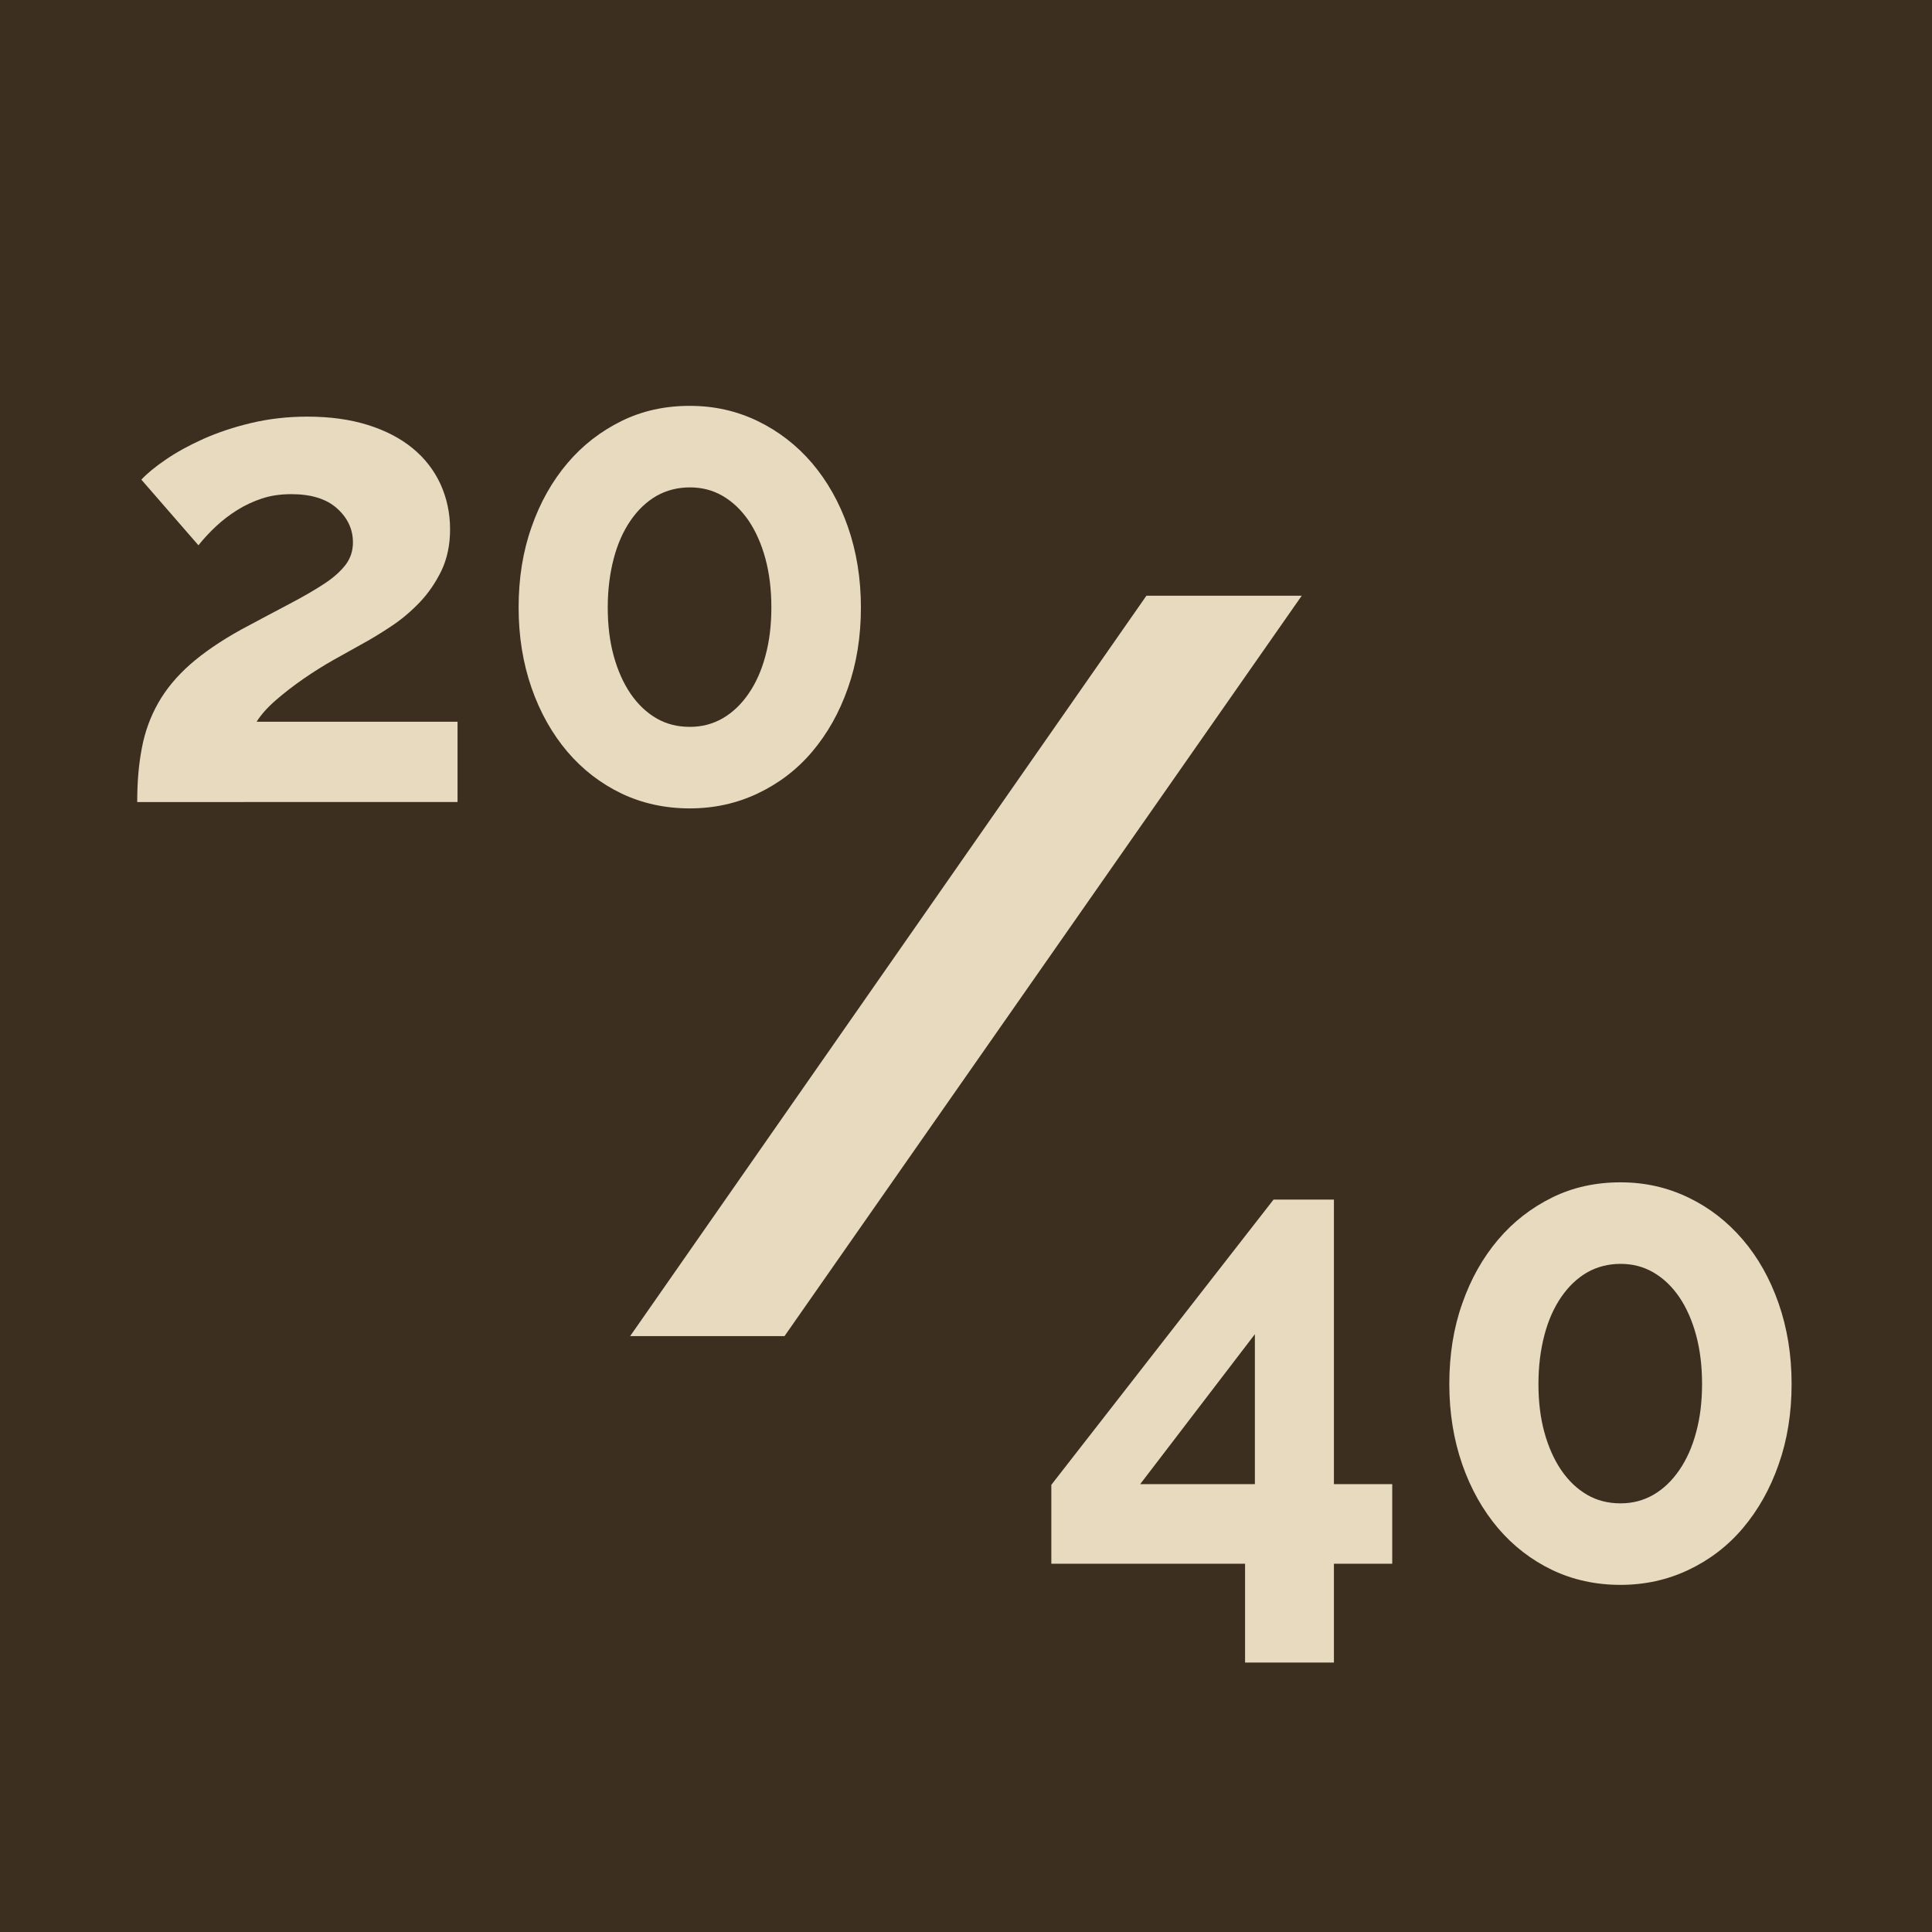 <svg xmlns="http://www.w3.org/2000/svg" id="uuid-556805b0-d76c-458e-b083-ee856ed7b757" data-name="Calque 2" viewBox="0 0 139.81 139.81"><defs><style>      .uuid-f8c7f282-13af-4139-9a9d-960ed44e6a79 {        fill: #e7dabf;      }      .uuid-63c3562a-9de7-4464-ad43-00c566469a93 {        fill: #3c2f20;      }    </style></defs><g id="uuid-fc08a89d-2b52-4aa6-9a38-ad64edaf34df" data-name="Calque 1"><g><rect class="uuid-63c3562a-9de7-4464-ad43-00c566469a93" width="139.81" height="139.81"></rect><path class="uuid-f8c7f282-13af-4139-9a9d-960ed44e6a79" d="M94.2,43.11l-37.43,53.58h-11.17l37.36-53.58h11.25Z"></path><g><path class="uuid-f8c7f282-13af-4139-9a9d-960ed44e6a79" d="M9.93,58.02c0-1.44.11-2.74.34-3.91.22-1.17.62-2.25,1.18-3.24.56-.99,1.33-1.92,2.3-2.78.98-.86,2.22-1.71,3.72-2.54,1.31-.7,2.47-1.32,3.48-1.85s1.85-1.02,2.52-1.46,1.18-.9,1.54-1.37c.35-.46.53-1,.53-1.61,0-.96-.38-1.78-1.15-2.47-.77-.69-1.87-1.03-3.31-1.03-.77,0-1.47.1-2.11.31-.64.21-1.24.49-1.8.84-.56.35-1.07.74-1.54,1.18-.46.43-.89.89-1.27,1.37l-4.13-4.75c.42-.45,1.01-.94,1.78-1.46.77-.53,1.67-1.02,2.71-1.49,1.04-.46,2.19-.85,3.46-1.15,1.26-.3,2.62-.46,4.06-.46,1.63,0,3.09.2,4.37.6,1.28.4,2.36.96,3.24,1.68.88.72,1.55,1.58,2.02,2.59.46,1.01.7,2.1.7,3.29,0,1.12-.21,2.11-.62,2.98-.42.86-.94,1.63-1.58,2.3-.64.67-1.34,1.26-2.09,1.75-.75.5-1.48.94-2.18,1.32-.58.32-1.23.69-1.97,1.1-.74.42-1.46.87-2.18,1.37-.72.5-1.38,1.01-1.99,1.54-.61.53-1.07,1.05-1.39,1.56h14.54v5.81H9.93Z"></path><path class="uuid-f8c7f282-13af-4139-9a9d-960ed44e6a79" d="M62.3,43.96c0,2.11-.31,4.06-.94,5.83-.62,1.78-1.49,3.31-2.59,4.61-1.1,1.3-2.42,2.3-3.94,3.02-1.52.72-3.16,1.08-4.92,1.08s-3.44-.36-4.94-1.08c-1.5-.72-2.81-1.73-3.91-3.02-1.1-1.3-1.97-2.83-2.59-4.61-.62-1.78-.94-3.72-.94-5.83s.31-4.06.94-5.83c.62-1.78,1.49-3.31,2.59-4.61,1.1-1.3,2.41-2.31,3.91-3.05s3.15-1.1,4.94-1.1,3.4.37,4.92,1.1c1.52.74,2.83,1.75,3.94,3.05,1.1,1.3,1.97,2.83,2.59,4.61.62,1.78.94,3.72.94,5.83ZM55.82,43.96c0-1.28-.14-2.46-.43-3.53s-.7-1.99-1.22-2.76c-.53-.77-1.15-1.36-1.87-1.78-.72-.42-1.51-.62-2.38-.62s-1.7.21-2.42.62c-.72.42-1.34,1.01-1.87,1.78-.53.77-.94,1.69-1.22,2.76s-.43,2.25-.43,3.53.14,2.45.43,3.5c.29,1.06.7,1.97,1.22,2.74.53.77,1.15,1.36,1.87,1.78.72.42,1.53.62,2.42.62s1.66-.21,2.38-.62c.72-.42,1.34-1.01,1.87-1.78.53-.77.94-1.68,1.22-2.74.29-1.06.43-2.22.43-3.5Z"></path></g><g><path class="uuid-f8c7f282-13af-4139-9a9d-960ed44e6a79" d="M90.1,120.31v-7.15h-14.02v-5.71l16.08-20.64h4.37v20.59h4.22v5.76h-4.22v7.15h-6.43ZM82.51,107.4h8.3v-10.85l-8.3,10.85Z"></path><path class="uuid-f8c7f282-13af-4139-9a9d-960ed44e6a79" d="M129.65,100.15c0,2.11-.31,4.06-.94,5.83-.62,1.78-1.49,3.31-2.59,4.61s-2.42,2.3-3.94,3.02c-1.52.72-3.16,1.08-4.92,1.08s-3.44-.36-4.94-1.08c-1.5-.72-2.81-1.73-3.91-3.02-1.1-1.3-1.97-2.83-2.59-4.61-.62-1.78-.94-3.72-.94-5.83s.31-4.06.94-5.83c.62-1.78,1.49-3.31,2.59-4.61,1.1-1.3,2.41-2.31,3.91-3.05,1.5-.74,3.15-1.1,4.94-1.1s3.4.37,4.92,1.1,2.83,1.75,3.94,3.05,1.97,2.83,2.59,4.61c.62,1.78.94,3.72.94,5.83ZM123.17,100.15c0-1.28-.14-2.46-.43-3.53s-.7-1.99-1.22-2.76c-.53-.77-1.15-1.36-1.87-1.78-.72-.42-1.51-.62-2.38-.62s-1.7.21-2.42.62c-.72.42-1.34,1.01-1.87,1.78-.53.77-.94,1.69-1.22,2.76s-.43,2.25-.43,3.53.14,2.45.43,3.5c.29,1.06.7,1.97,1.22,2.74.53.77,1.15,1.36,1.87,1.78.72.42,1.53.62,2.42.62s1.66-.21,2.38-.62c.72-.42,1.34-1.01,1.87-1.78.53-.77.94-1.68,1.22-2.74.29-1.06.43-2.22.43-3.5Z"></path></g></g></g></svg>